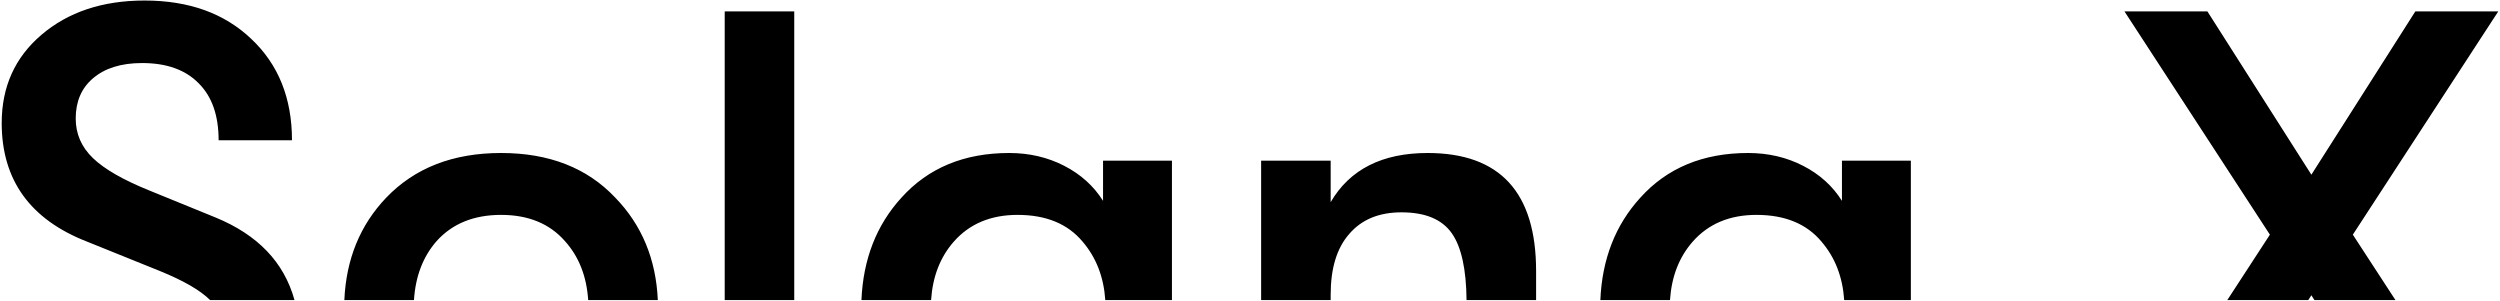 <svg width="1156" height="139" viewBox="0 0 1156 139" fill="none" xmlns="http://www.w3.org/2000/svg">
<path fill-rule="evenodd" clip-rule="evenodd" d="M136.179 138.758H97.149C92.691 134.28 84.957 129.801 73.948 125.323L40.318 111.753C13.964 101.526 0.788 83.237 0.788 56.883C0.788 40.166 6.884 26.596 19.078 16.173C31.468 5.553 47.398 0.243 66.868 0.243C87.321 0.243 103.743 6.143 116.133 17.943C128.719 29.743 135.013 45.378 135.013 64.848H101.088C101.088 53.441 98.039 44.69 91.942 38.593C85.846 32.3 77.094 29.153 65.688 29.153C56.051 29.153 48.479 31.513 42.972 36.233C37.663 40.757 35.008 46.952 35.008 54.818C35.008 61.898 37.663 67.995 42.972 73.108C48.282 78.222 57.034 83.237 69.228 88.153L99.612 100.543C119.163 108.541 131.352 121.279 136.179 138.758ZM304.177 138.758C303.33 119.818 296.773 104.031 284.506 91.398C271.526 77.632 253.924 70.748 231.701 70.748C209.478 70.748 191.778 77.632 178.601 91.398C166.517 104.031 160.058 119.818 159.224 138.758H191.419C192.123 127.719 195.618 118.619 201.906 111.458C209.183 103.395 219.114 99.363 231.701 99.363C244.288 99.363 254.121 103.395 261.201 111.458C267.664 118.619 271.256 127.719 271.979 138.758H304.177ZM367.26 138.758H335.105V5.258H367.26V138.758ZM541.907 138.758V74.288H510.047V92.873C505.721 85.99 499.722 80.582 492.052 76.648C484.382 72.715 475.926 70.748 466.682 70.748C445.836 70.748 429.217 77.632 416.827 91.398C405.293 104.031 399.127 119.818 398.331 138.758H430.534C431.247 127.902 434.742 118.901 441.017 111.753C448.294 103.493 458.127 99.363 470.517 99.363C483.694 99.363 493.724 103.493 500.607 111.753C506.872 119.061 510.365 128.063 511.086 138.758H541.907ZM615.302 138.758H583.148V74.288H615.302V93.463C624.153 78.32 639.099 70.748 660.143 70.748C693.576 70.748 710.293 88.94 710.293 125.323V138.758H678.132C678.002 124.496 675.742 114.216 671.352 107.918C666.829 101.428 659.061 98.183 648.047 98.183C637.624 98.183 629.561 101.526 623.857 108.213C618.154 114.703 615.302 124.045 615.302 136.238V138.758ZM883.577 138.758V74.288H851.717V92.873C847.391 85.99 841.392 80.582 833.722 76.648C826.052 72.715 817.596 70.748 808.352 70.748C787.506 70.748 770.887 77.632 758.497 91.398C746.963 104.031 740.797 119.818 740.001 138.758H772.204C772.917 127.902 776.412 118.901 782.687 111.753C789.964 103.493 799.797 99.363 812.187 99.363C825.364 99.363 835.394 103.493 842.277 111.753C848.542 119.061 852.035 128.063 852.756 138.758H883.577ZM1067.36 138.758H1029.9L1049.6 108.508L982.342 5.258H1020.69L1068.78 80.778L1116.86 5.258H1155.21L1087.95 108.508L1107.66 138.758H1070.2L1068.78 136.533L1067.36 138.758Z" fill="black"/>
</svg>
